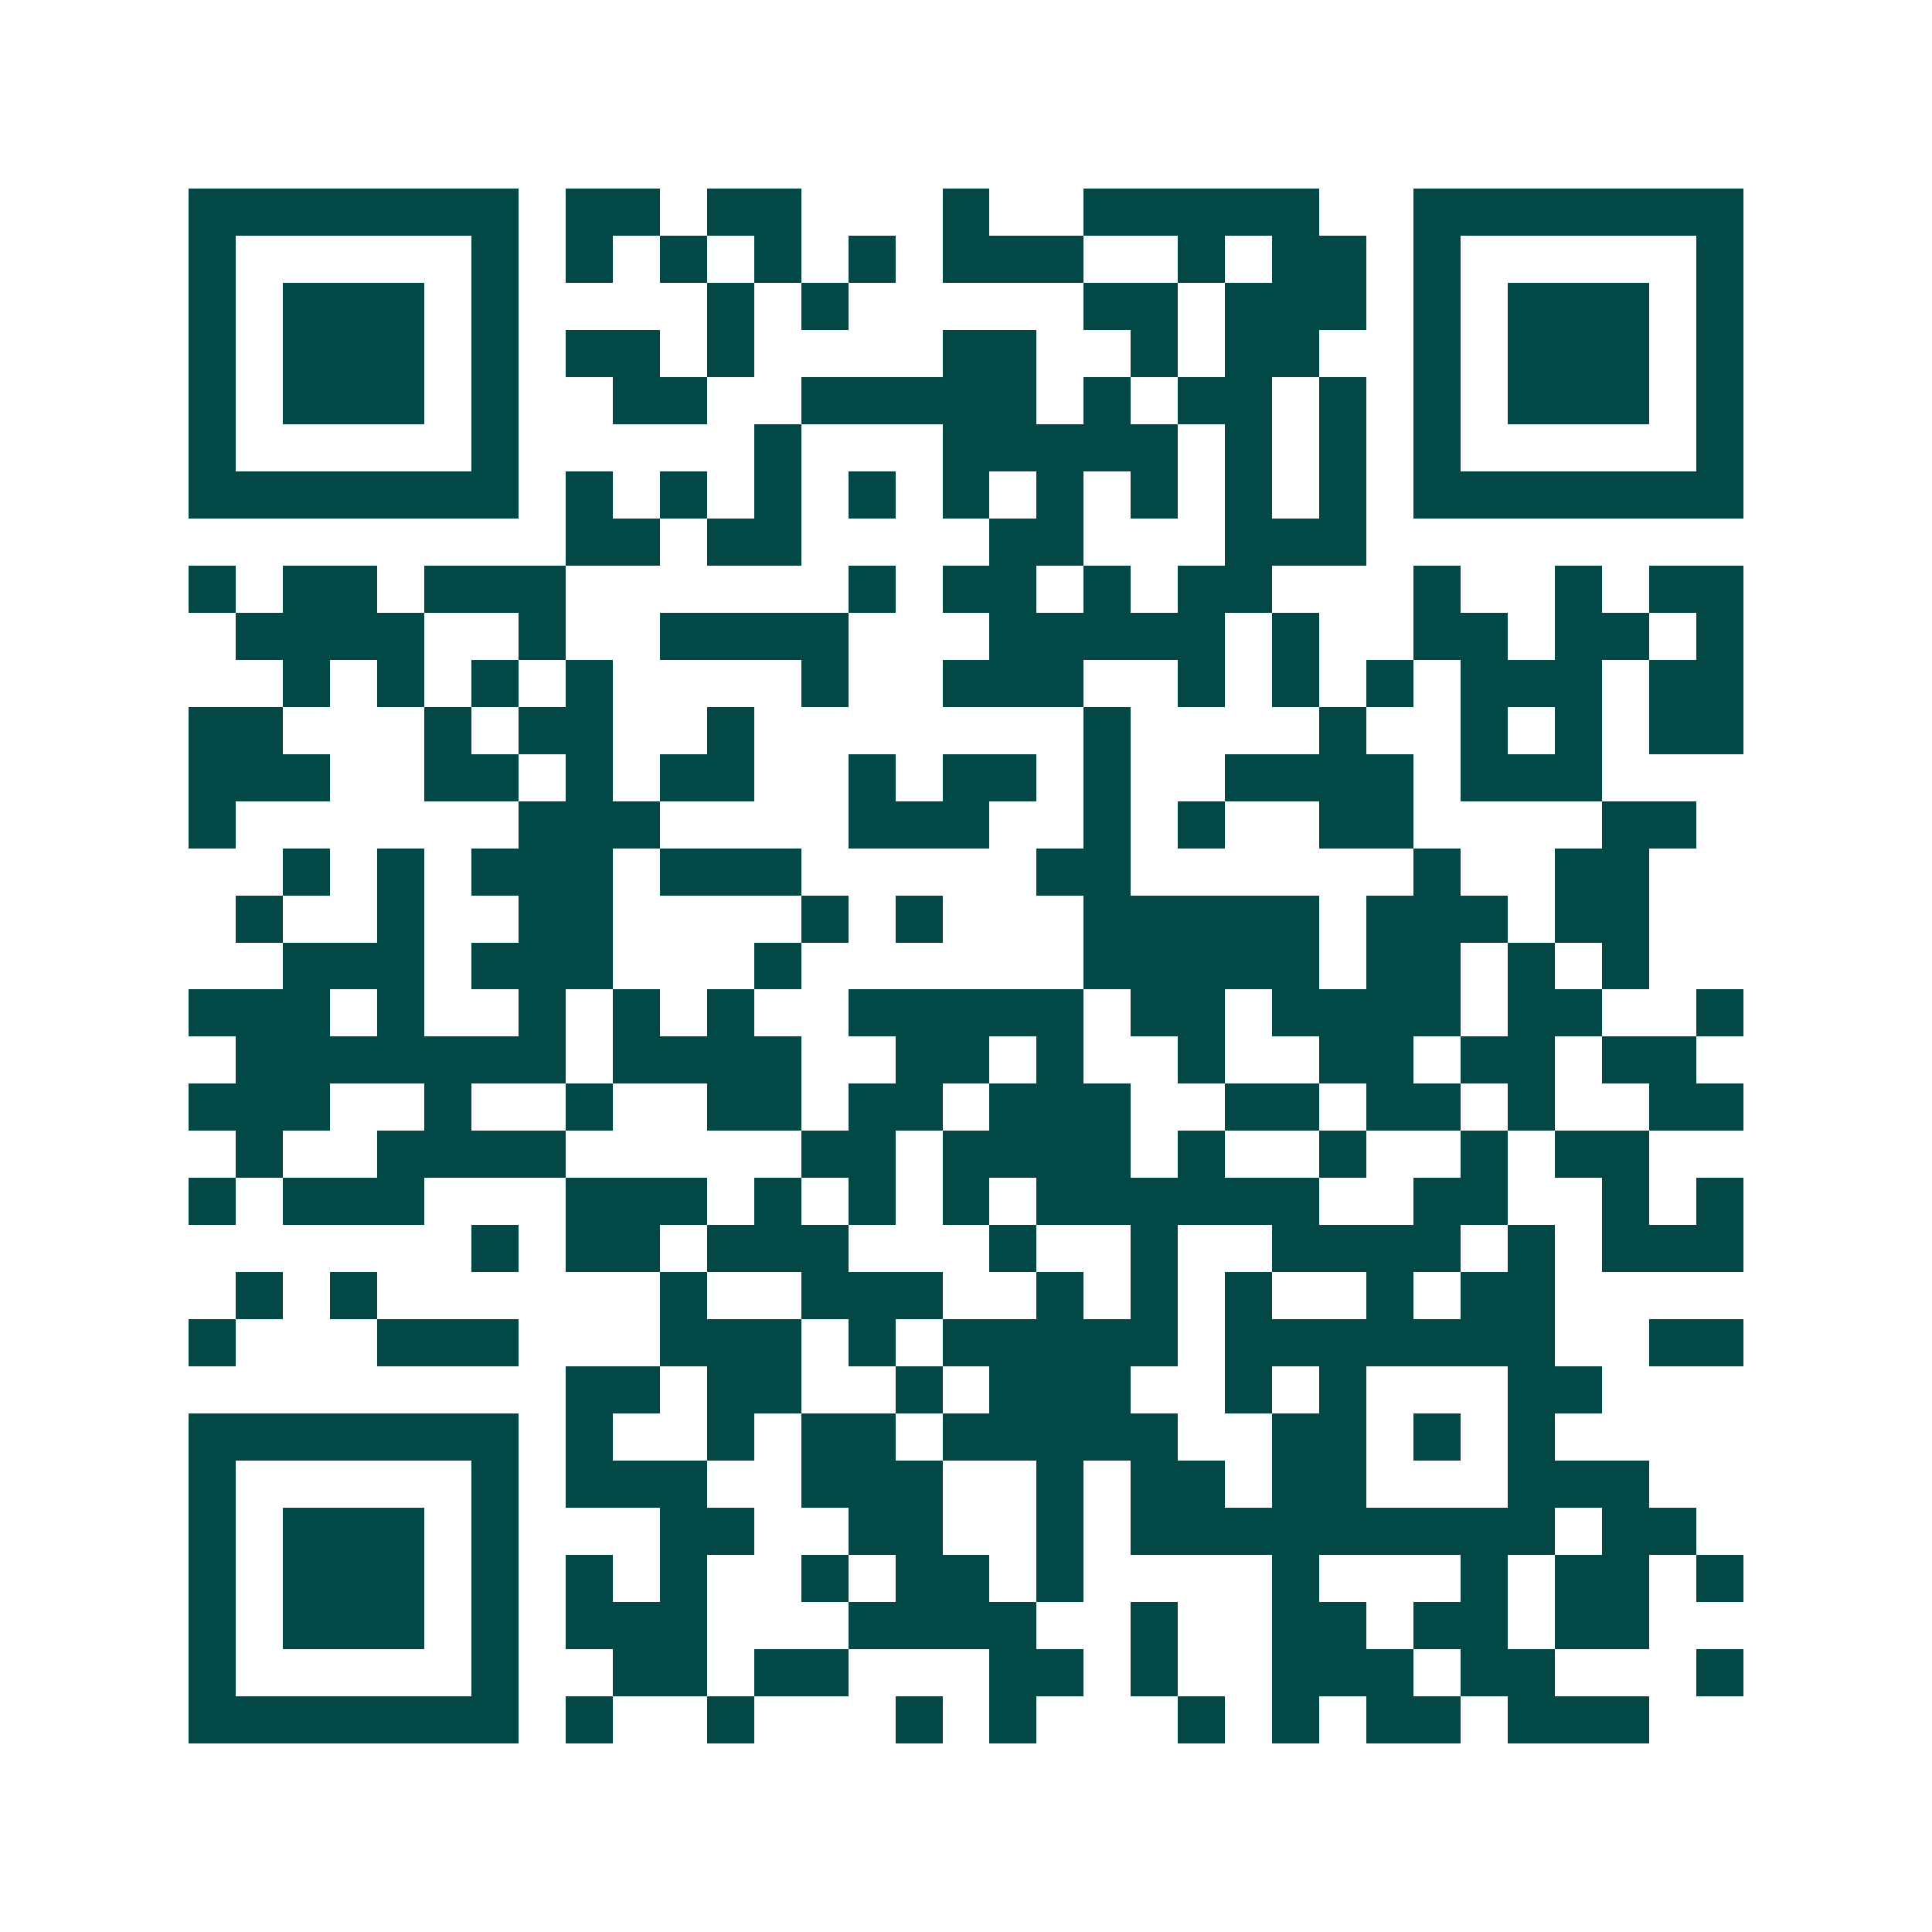 <svg xmlns="http://www.w3.org/2000/svg" width="200" height="200" viewBox="0 0 41 41" shape-rendering="crispEdges"><path fill="#ffffff" d="M0 0h41v41H0z"/><path stroke="#014847" d="M4 4.5h7m1 0h2m1 0h2m3 0h1m2 0h5m2 0h7M4 5.5h1m5 0h1m1 0h1m1 0h1m1 0h1m1 0h1m1 0h3m2 0h1m1 0h2m1 0h1m5 0h1M4 6.5h1m1 0h3m1 0h1m4 0h1m1 0h1m5 0h2m1 0h3m1 0h1m1 0h3m1 0h1M4 7.5h1m1 0h3m1 0h1m1 0h2m1 0h1m4 0h2m2 0h1m1 0h2m2 0h1m1 0h3m1 0h1M4 8.5h1m1 0h3m1 0h1m2 0h2m2 0h5m1 0h1m1 0h2m1 0h1m1 0h1m1 0h3m1 0h1M4 9.5h1m5 0h1m5 0h1m3 0h5m1 0h1m1 0h1m1 0h1m5 0h1M4 10.5h7m1 0h1m1 0h1m1 0h1m1 0h1m1 0h1m1 0h1m1 0h1m1 0h1m1 0h1m1 0h7M12 11.5h2m1 0h2m4 0h2m3 0h3M4 12.5h1m1 0h2m1 0h3m6 0h1m1 0h2m1 0h1m1 0h2m3 0h1m2 0h1m1 0h2M5 13.5h4m2 0h1m2 0h4m3 0h5m1 0h1m2 0h2m1 0h2m1 0h1M6 14.5h1m1 0h1m1 0h1m1 0h1m4 0h1m2 0h3m2 0h1m1 0h1m1 0h1m1 0h3m1 0h2M4 15.5h2m3 0h1m1 0h2m2 0h1m7 0h1m4 0h1m2 0h1m1 0h1m1 0h2M4 16.5h3m2 0h2m1 0h1m1 0h2m2 0h1m1 0h2m1 0h1m2 0h4m1 0h3M4 17.5h1m6 0h3m4 0h3m2 0h1m1 0h1m2 0h2m4 0h2M6 18.5h1m1 0h1m1 0h3m1 0h3m5 0h2m6 0h1m2 0h2M5 19.5h1m2 0h1m2 0h2m4 0h1m1 0h1m3 0h5m1 0h3m1 0h2M6 20.5h3m1 0h3m3 0h1m6 0h5m1 0h2m1 0h1m1 0h1M4 21.5h3m1 0h1m2 0h1m1 0h1m1 0h1m2 0h5m1 0h2m1 0h4m1 0h2m2 0h1M5 22.5h7m1 0h4m2 0h2m1 0h1m2 0h1m2 0h2m1 0h2m1 0h2M4 23.5h3m2 0h1m2 0h1m2 0h2m1 0h2m1 0h3m2 0h2m1 0h2m1 0h1m2 0h2M5 24.5h1m2 0h4m5 0h2m1 0h4m1 0h1m2 0h1m2 0h1m1 0h2M4 25.5h1m1 0h3m3 0h3m1 0h1m1 0h1m1 0h1m1 0h6m2 0h2m2 0h1m1 0h1M10 26.5h1m1 0h2m1 0h3m3 0h1m2 0h1m2 0h4m1 0h1m1 0h3M5 27.5h1m1 0h1m6 0h1m2 0h3m2 0h1m1 0h1m1 0h1m2 0h1m1 0h2M4 28.5h1m3 0h3m3 0h3m1 0h1m1 0h5m1 0h7m2 0h2M12 29.5h2m1 0h2m2 0h1m1 0h3m2 0h1m1 0h1m3 0h2M4 30.5h7m1 0h1m2 0h1m1 0h2m1 0h5m2 0h2m1 0h1m1 0h1M4 31.5h1m5 0h1m1 0h3m2 0h3m2 0h1m1 0h2m1 0h2m3 0h3M4 32.5h1m1 0h3m1 0h1m3 0h2m2 0h2m2 0h1m1 0h9m1 0h2M4 33.5h1m1 0h3m1 0h1m1 0h1m1 0h1m2 0h1m1 0h2m1 0h1m4 0h1m3 0h1m1 0h2m1 0h1M4 34.5h1m1 0h3m1 0h1m1 0h3m3 0h4m2 0h1m2 0h2m1 0h2m1 0h2M4 35.5h1m5 0h1m2 0h2m1 0h2m3 0h2m1 0h1m2 0h3m1 0h2m3 0h1M4 36.5h7m1 0h1m2 0h1m3 0h1m1 0h1m3 0h1m1 0h1m1 0h2m1 0h3"/></svg>
